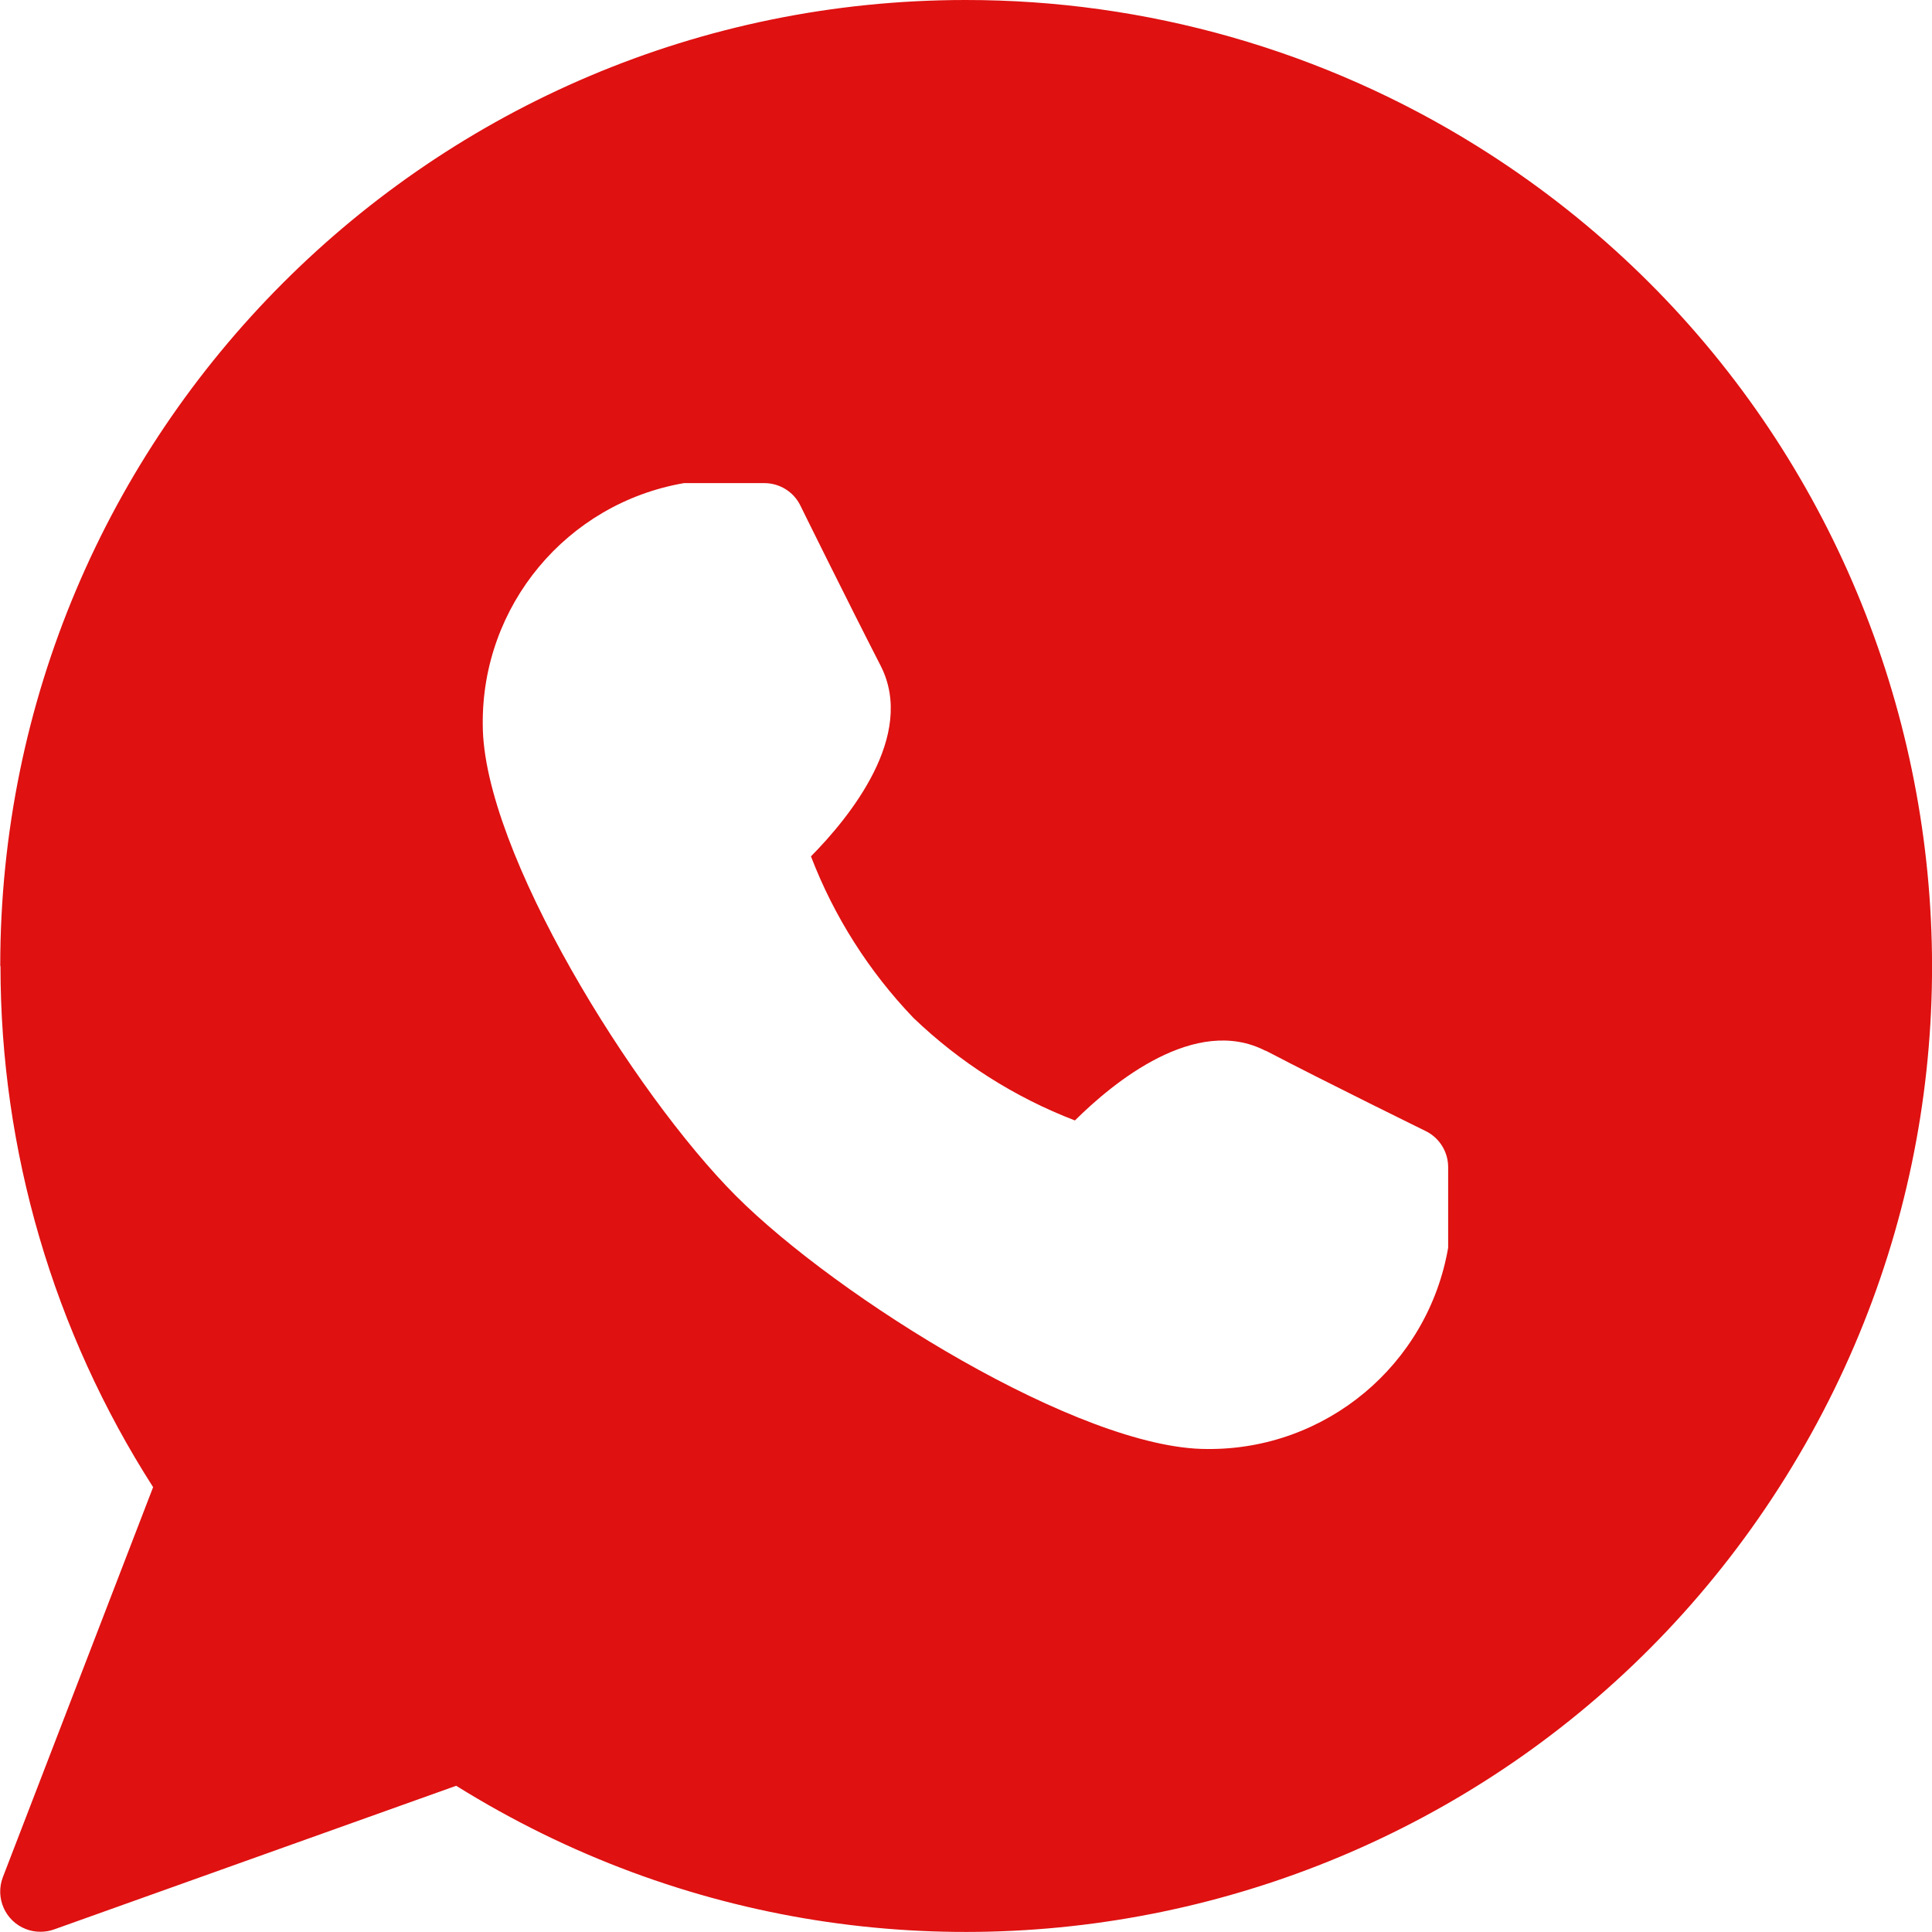 <?xml version="1.0" encoding="UTF-8"?>
<svg xmlns="http://www.w3.org/2000/svg" xmlns:xlink="http://www.w3.org/1999/xlink" version="1.1" width="16" height="16" viewBox="0,0,256,256">
  <g fill="#df1111" fill-rule="evenodd" stroke="none" stroke-width="1" stroke-linecap="butt" stroke-linejoin="miter" stroke-miterlimit="10" stroke-dasharray="" stroke-dashoffset="0" font-family="none" font-weight="none" font-size="none" text-anchor="none" style="mix-blend-mode: normal">
    <g transform="translate(-0,-0) scale(16,16)">
      <path d="M0.002,8.001c-0.001,-4.418 3.578,-8 7.994,-8.001c1.497,-0.001 2.964,0.417 4.235,1.209c3.748,2.336 4.894,7.269 2.56,11.019c-2.334,3.75 -7.265,4.897 -11.013,2.561l-3.331,1.19c-0.036,0.013 -0.074,0.019 -0.112,0.019c-0.041,0 -0.082,-0.007 -0.12,-0.022c-0.172,-0.066 -0.257,-0.259 -0.191,-0.431l1.244,-3.229c-0.825,-1.288 -1.264,-2.786 -1.264,-4.315zM10.48,8.7c0.511,0.267 1.327,0.667 1.327,0.667c0.114,0.056 0.186,0.172 0.186,0.299v0.667c-0.168,0.971 -1.014,1.677 -1.999,1.667c-1.047,0 -3.056,-1.252 -3.9,-2.097c-0.844,-0.845 -2.096,-2.856 -2.096,-3.902c-0.01,-0.985 0.695,-1.832 1.666,-2h0.666c0.126,0 0.241,0.071 0.297,0.183c0,0.001 0.403,0.817 0.666,1.329c0.296,0.579 -0.26,1.258 -0.577,1.579c0.191,0.498 0.48,0.953 0.849,1.338c0.385,0.369 0.839,0.658 1.337,0.849c0.32,-0.317 0.999,-0.875 1.578,-0.577z"></path>
    </g>
  </g>
</svg>
